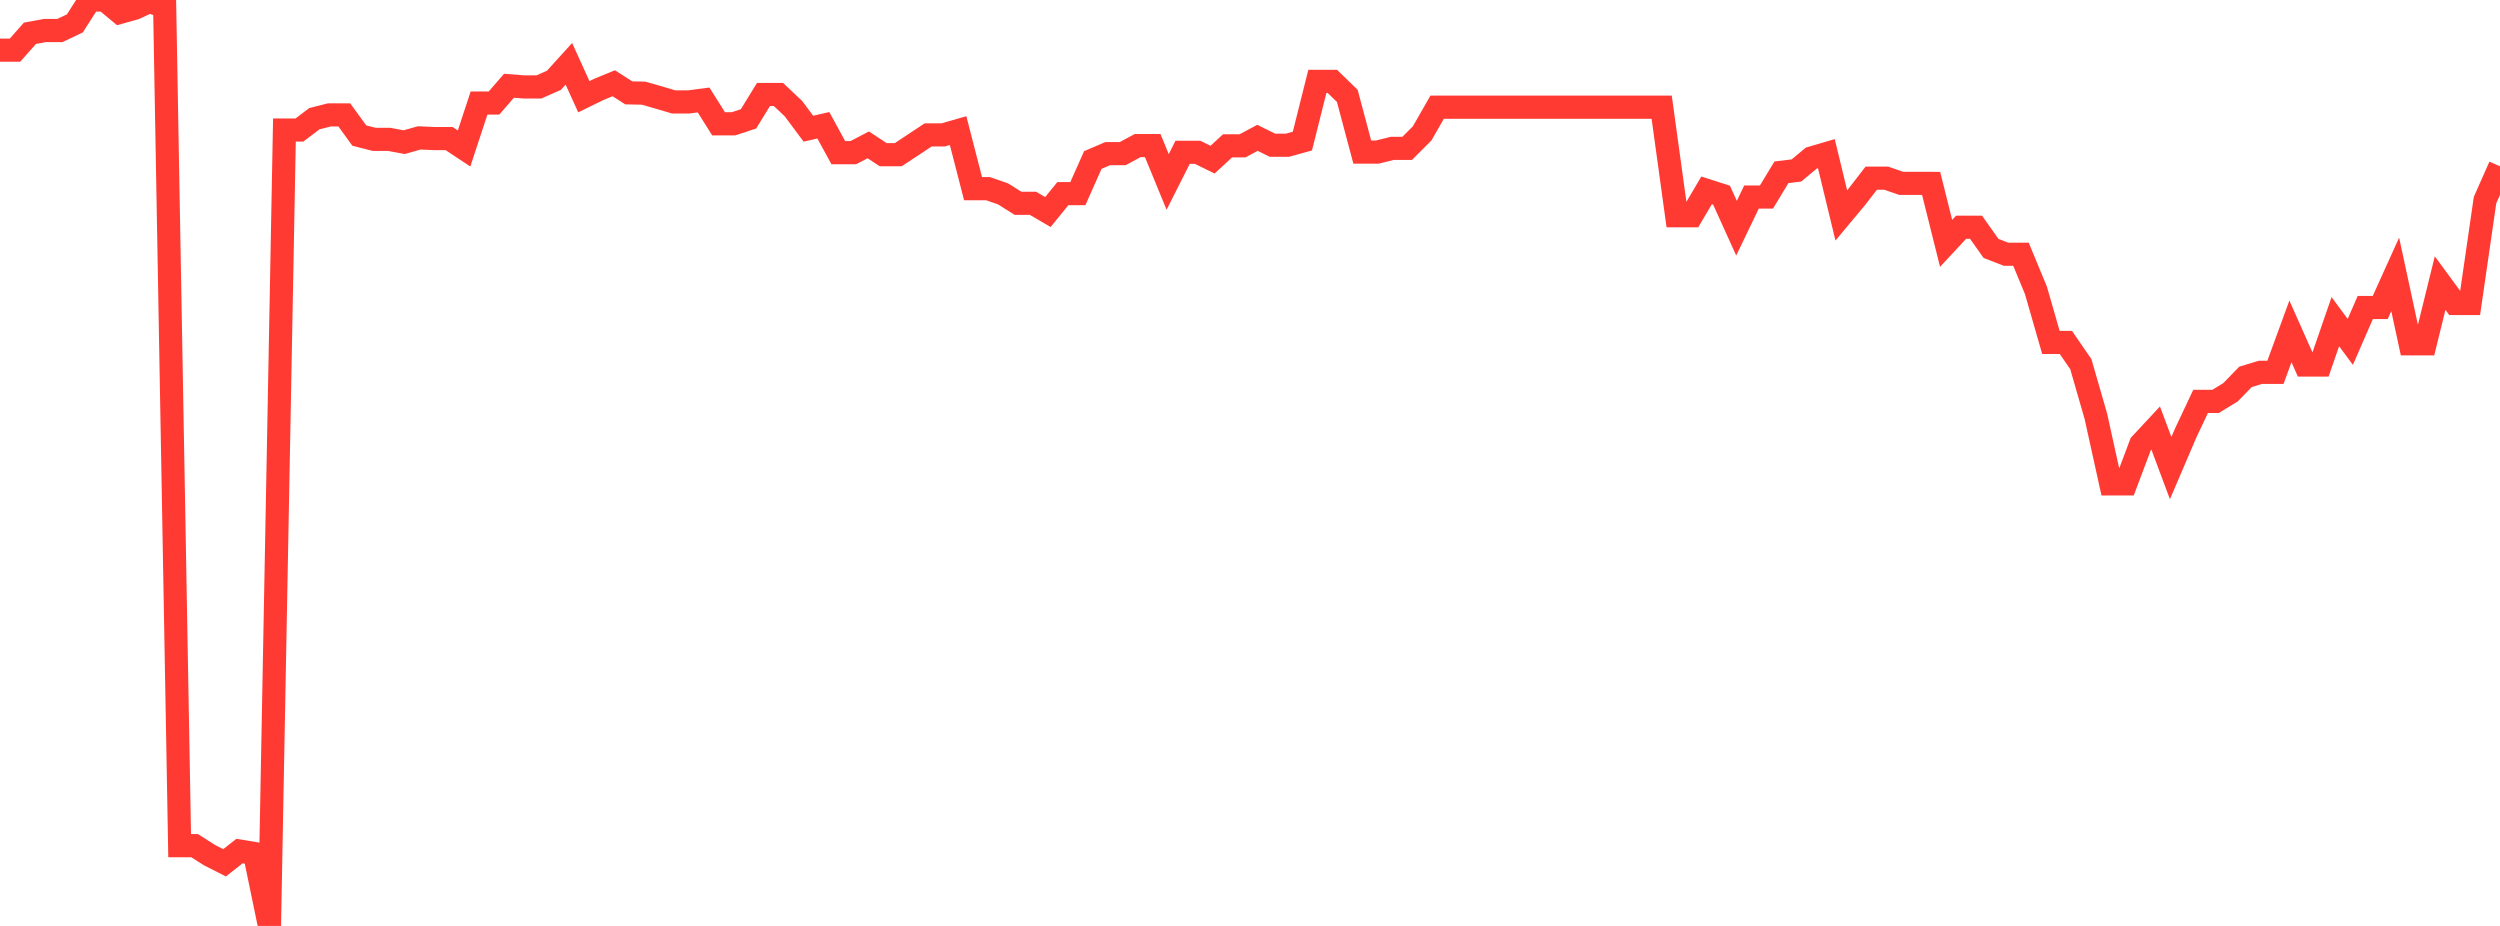 <?xml version="1.0" standalone="no"?>
<!DOCTYPE svg PUBLIC "-//W3C//DTD SVG 1.1//EN" "http://www.w3.org/Graphics/SVG/1.1/DTD/svg11.dtd">

<svg width="135" height="50" viewBox="0 0 135 50" preserveAspectRatio="none" 
  xmlns="http://www.w3.org/2000/svg"
  xmlns:xlink="http://www.w3.org/1999/xlink">


<polyline points="0.0, 2.71 0.808, 2.71 1.617, 1.797 2.425, 1.649 3.234, 1.649 4.042, 1.263 4.85, 0.0 5.659, 0.0 6.467, 0.671 7.275, 0.445 8.084, 0.073 8.892, 0.381 9.701, 45.666 10.509, 45.666 11.317, 46.18 12.126, 46.591 12.934, 45.957 13.743, 46.09 14.551, 50.0 15.359, 7.023 16.168, 7.023 16.976, 6.41 17.784, 6.205 18.593, 6.205 19.401, 7.32 20.21, 7.527 21.018, 7.527 21.826, 7.677 22.635, 7.447 23.443, 7.482 24.251, 7.482 25.06, 8.018 25.868, 5.564 26.677, 5.564 27.485, 4.631 28.293, 4.694 29.102, 4.694 29.91, 4.338 30.719, 3.445 31.527, 5.223 32.335, 4.829 33.144, 4.496 33.952, 5.014 34.76, 5.032 35.569, 5.264 36.377, 5.504 37.186, 5.504 37.994, 5.399 38.802, 6.685 39.611, 6.685 40.419, 6.419 41.228, 5.102 42.036, 5.102 42.844, 5.864 43.653, 6.949 44.461, 6.765 45.269, 8.244 46.078, 8.244 46.886, 7.822 47.695, 8.355 48.503, 8.355 49.311, 7.821 50.12, 7.285 50.928, 7.285 51.737, 7.053 52.545, 10.188 53.353, 10.188 54.162, 10.468 54.97, 10.977 55.778, 10.977 56.587, 11.45 57.395, 10.456 58.204, 10.456 59.012, 8.641 59.82, 8.295 60.629, 8.295 61.437, 7.86 62.246, 7.86 63.054, 9.825 63.862, 8.224 64.671, 8.224 65.479, 8.621 66.287, 7.876 67.096, 7.876 67.904, 7.442 68.713, 7.843 69.521, 7.843 70.329, 7.62 71.138, 4.393 71.946, 4.393 72.754, 5.177 73.563, 8.214 74.371, 8.214 75.18, 8.012 75.988, 8.012 76.796, 7.204 77.605, 5.789 78.413, 5.789 79.222, 5.789 80.03, 5.789 80.838, 5.789 81.647, 5.789 82.455, 5.789 83.263, 5.789 84.072, 5.789 84.88, 5.789 85.689, 5.789 86.497, 5.789 87.305, 5.789 88.114, 5.789 88.922, 5.789 89.731, 5.789 90.539, 11.652 91.347, 11.652 92.156, 10.28 92.964, 10.54 93.772, 12.322 94.581, 10.64 95.389, 10.64 96.198, 9.303 97.006, 9.206 97.814, 8.534 98.623, 8.296 99.431, 11.636 100.24, 10.666 101.048, 9.621 101.856, 9.621 102.665, 9.901 103.473, 9.901 104.281, 9.904 105.09, 13.141 105.898, 12.272 106.707, 12.272 107.515, 13.414 108.323, 13.728 109.132, 13.728 109.94, 15.679 110.749, 18.491 111.557, 18.491 112.365, 19.665 113.174, 22.469 113.982, 26.13 114.79, 26.13 115.599, 23.981 116.407, 23.114 117.216, 25.278 118.024, 23.389 118.832, 21.676 119.641, 21.676 120.449, 21.182 121.257, 20.351 122.066, 20.106 122.874, 20.106 123.683, 17.894 124.491, 19.711 125.299, 19.711 126.108, 17.369 126.916, 18.462 127.725, 16.605 128.533, 16.605 129.341, 14.817 130.15, 18.568 130.958, 18.568 131.766, 15.287 132.575, 16.388 133.383, 16.388 134.192, 10.805 135.0, 8.981" fill="none" stroke="#ff3a33" stroke-width="1.25"/>

</svg>